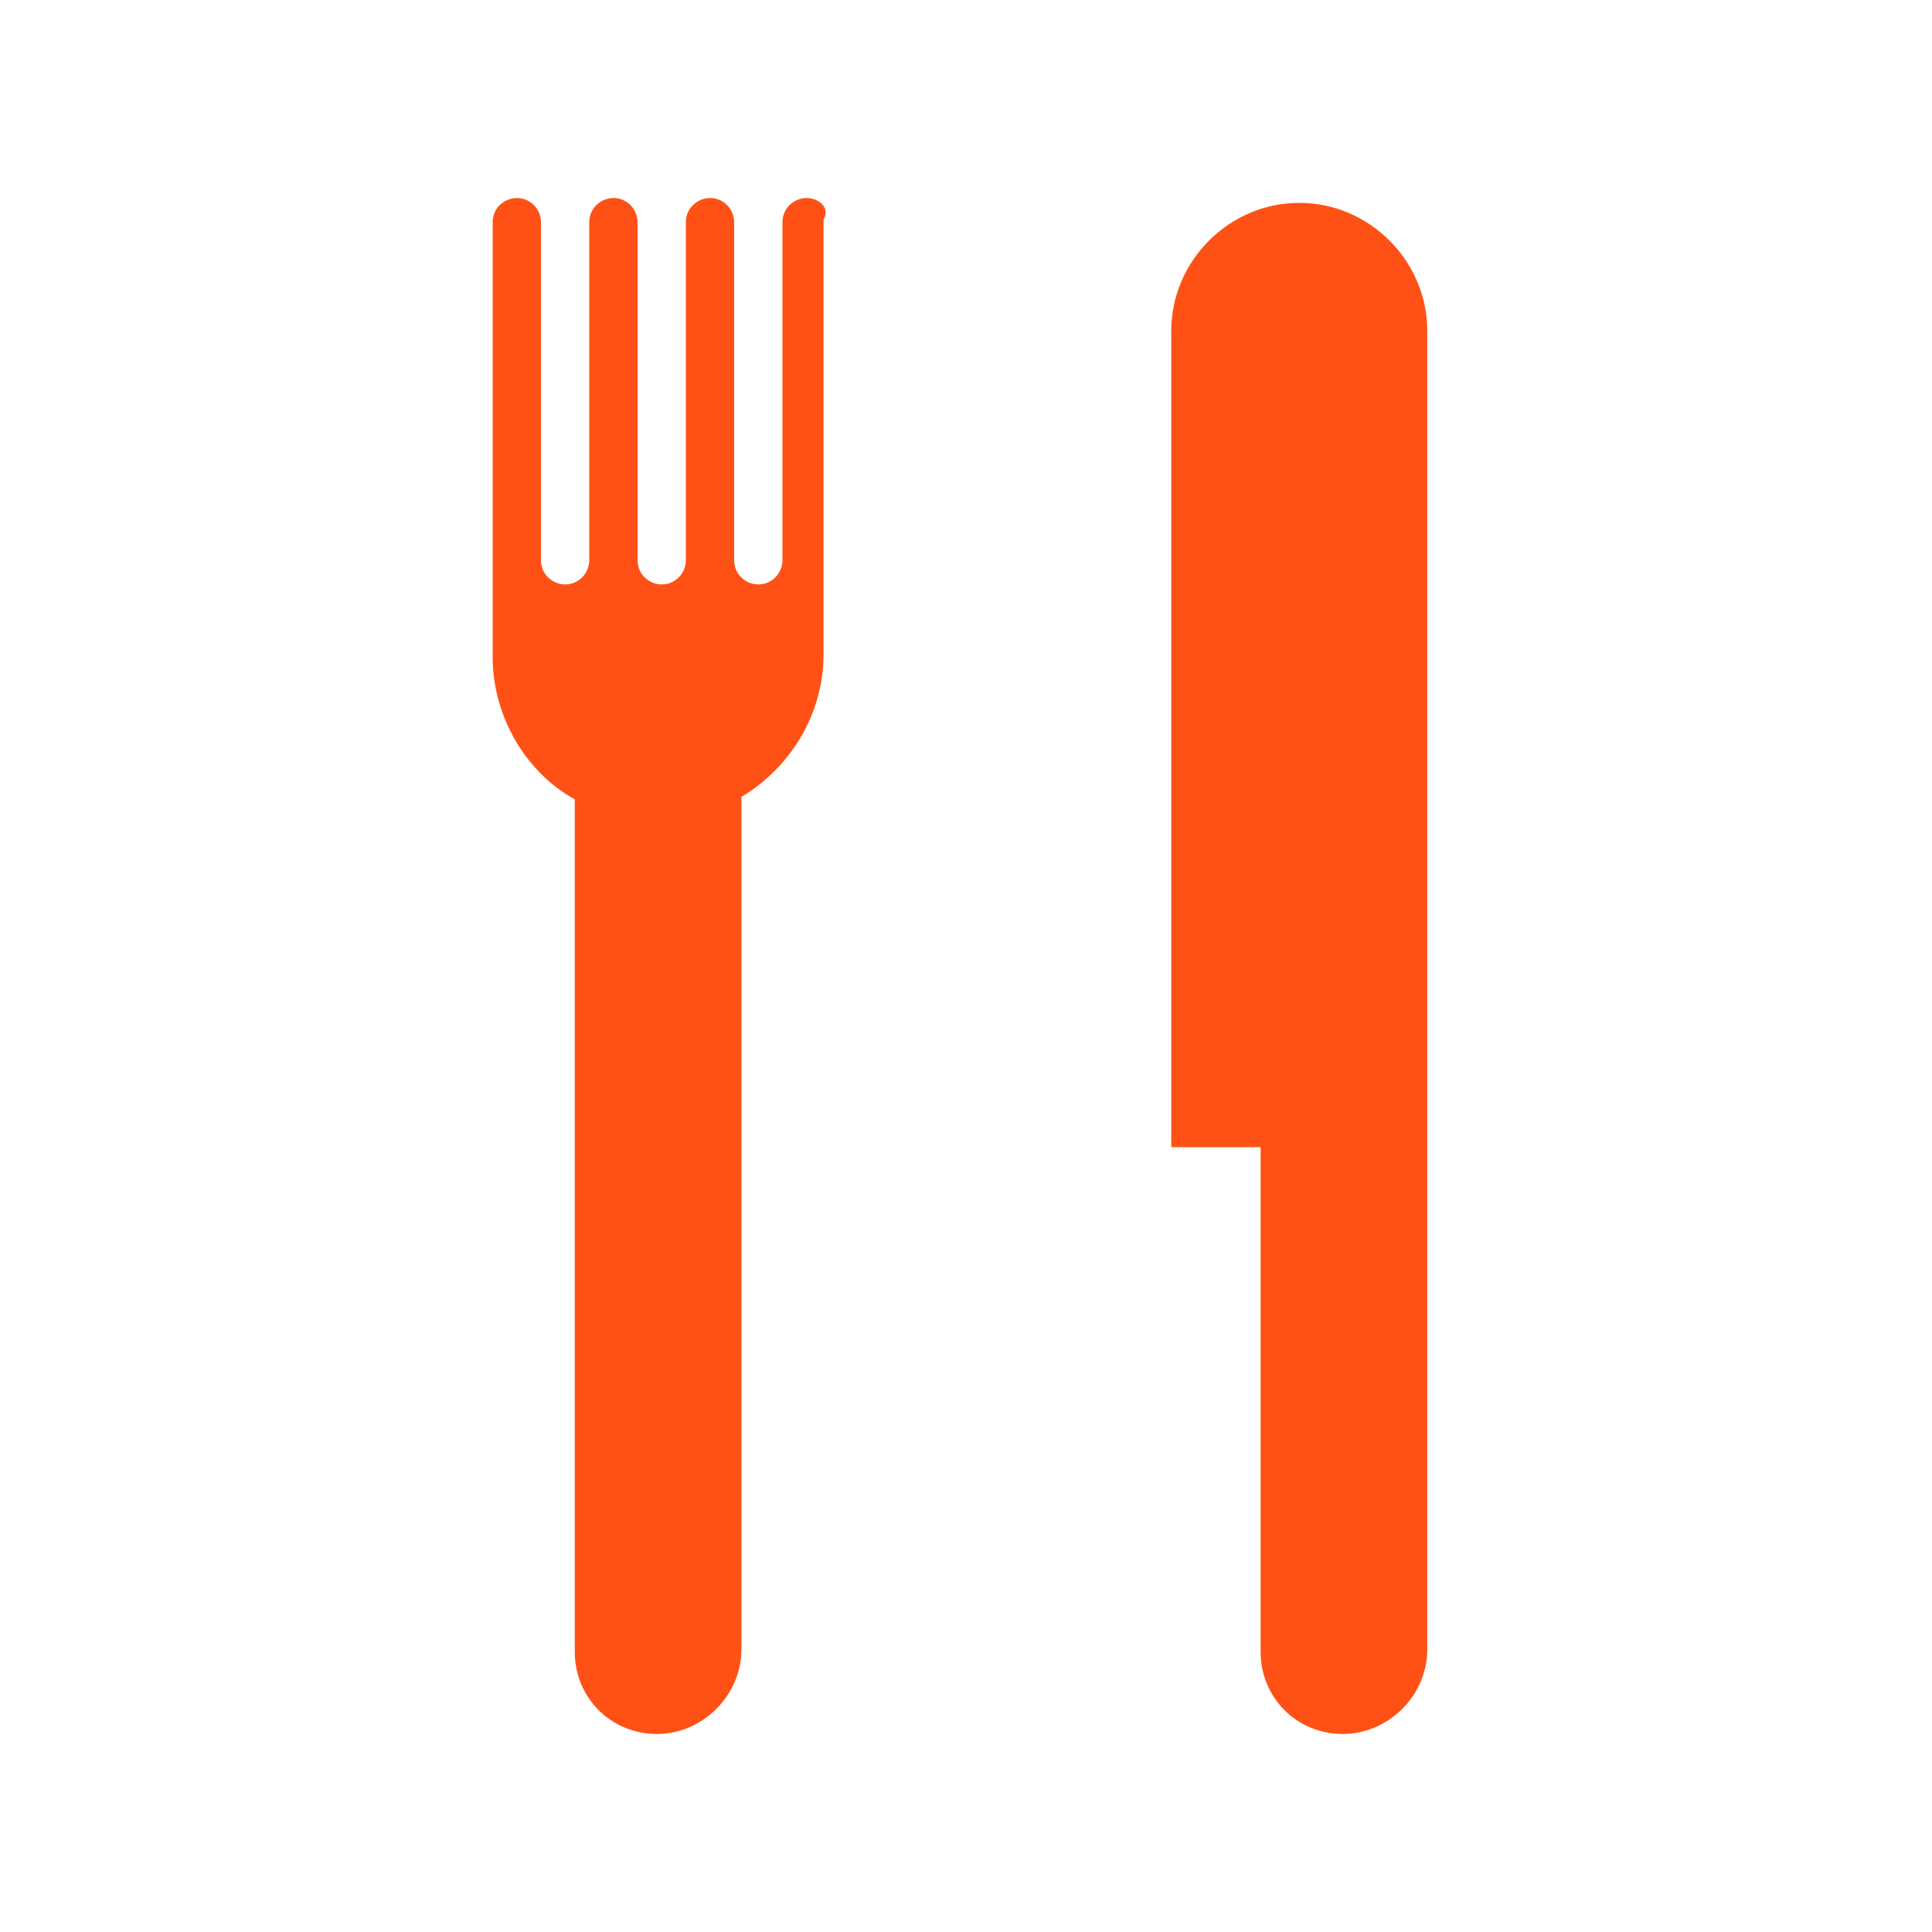 <svg id="Layer_1" xmlns="http://www.w3.org/2000/svg" viewBox="0 0 80 80"><style>.st0{fill:#ff5115}</style><path class="st0" d="M53.8 8.4c-2.9 0-5.3 2.4-5.3 5.3v33.8h3.7v20.9c0 1.9 1.5 3.4 3.4 3.4s3.5-1.6 3.5-3.5V13.7c0-2.9-2.4-5.3-5.3-5.3zM33.4 8.2c-.5 0-1 .4-1 1v14c0 .5-.4 1-1 1-.5 0-1-.4-1-1v-14c0-.5-.4-1-1-1-.5 0-1 .4-1 1v14c0 .5-.4 1-1 1-.5 0-1-.4-1-1v-14c0-.5-.4-1-1-1-.5 0-1 .4-1 1v14c0 .5-.4 1-1 1-.5 0-1-.4-1-1v-14c0-.5-.4-1-1-1-.5 0-1 .4-1 1v18c0 2.5 1.4 4.8 3.4 5.9v35.3c0 1.9 1.5 3.4 3.4 3.4s3.5-1.6 3.5-3.5V33c2-1.2 3.4-3.4 3.4-5.9v-18c.3-.5-.2-.9-.7-.9z"/></svg>